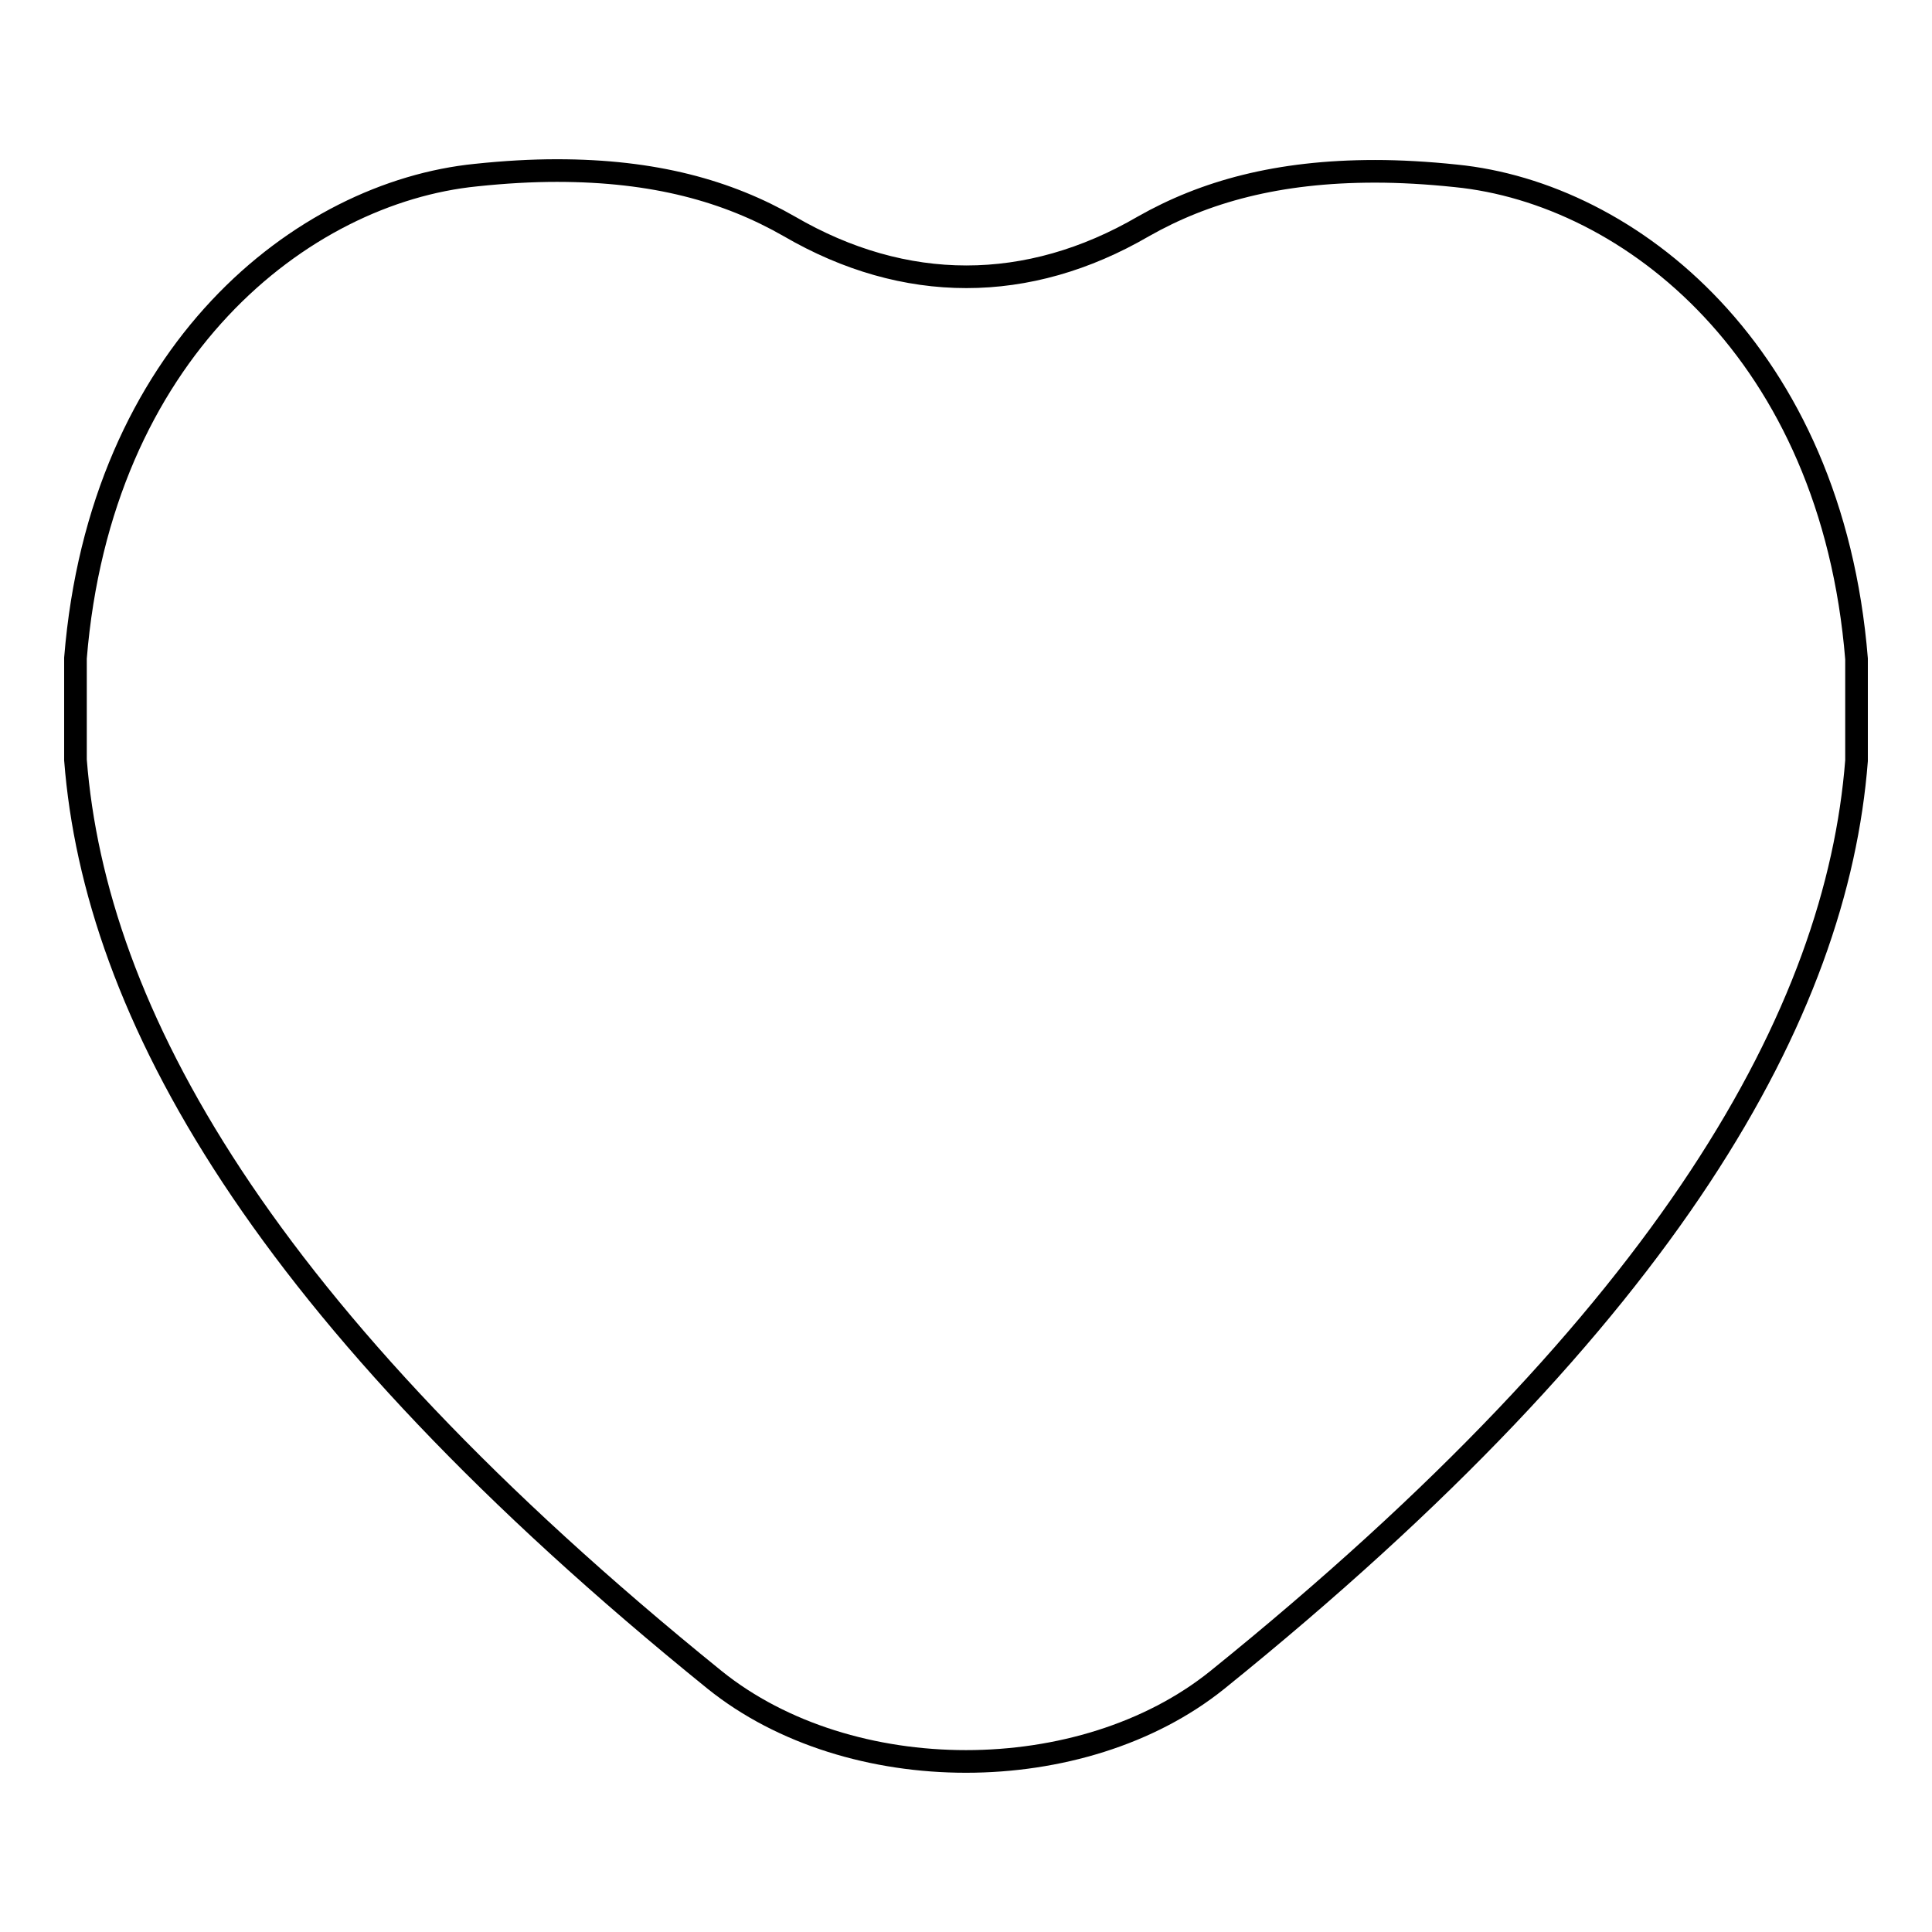 <?xml version="1.0" encoding="utf-8"?>
<!-- Svg Vector Icons : http://www.onlinewebfonts.com/icon -->
<!DOCTYPE svg PUBLIC "-//W3C//DTD SVG 1.1//EN" "http://www.w3.org/Graphics/SVG/1.1/DTD/svg11.dtd">
<svg version="1.1" xmlns="http://www.w3.org/2000/svg" xmlns:xlink="http://www.w3.org/1999/xlink" x="0px" y="0px" viewBox="0 0 256 256" enable-background="new 0 0 256 256" xml:space="preserve">
<g><g><g><path stroke-width="3" fill-opacity="0" stroke="#000000"  d="M182.2,22.7c3.3,0,6.9,0.2,10.7,0.6c23.1,2.3,49.8,23.4,53.1,64v13.5c-2.6,33.3-24.5,73.2-84.7,121.8c-17.9,14.4-48.7,14.4-66.6,0C34.5,173.9,12.6,134,10,100.7V87.2c3.3-40.6,30-61.7,53.1-64c3.8-0.4,7.3-0.6,10.7-0.6c12.9,0,22.6,2.7,30.8,7.4c15.3,8.9,31.6,8.9,46.9,0C159.6,25.4,169.3,22.7,182.2,22.7"/></g><g></g><g></g><g></g><g></g><g></g><g></g><g></g><g></g><g></g><g></g><g></g><g></g><g></g><g></g><g></g></g></g>
</svg>